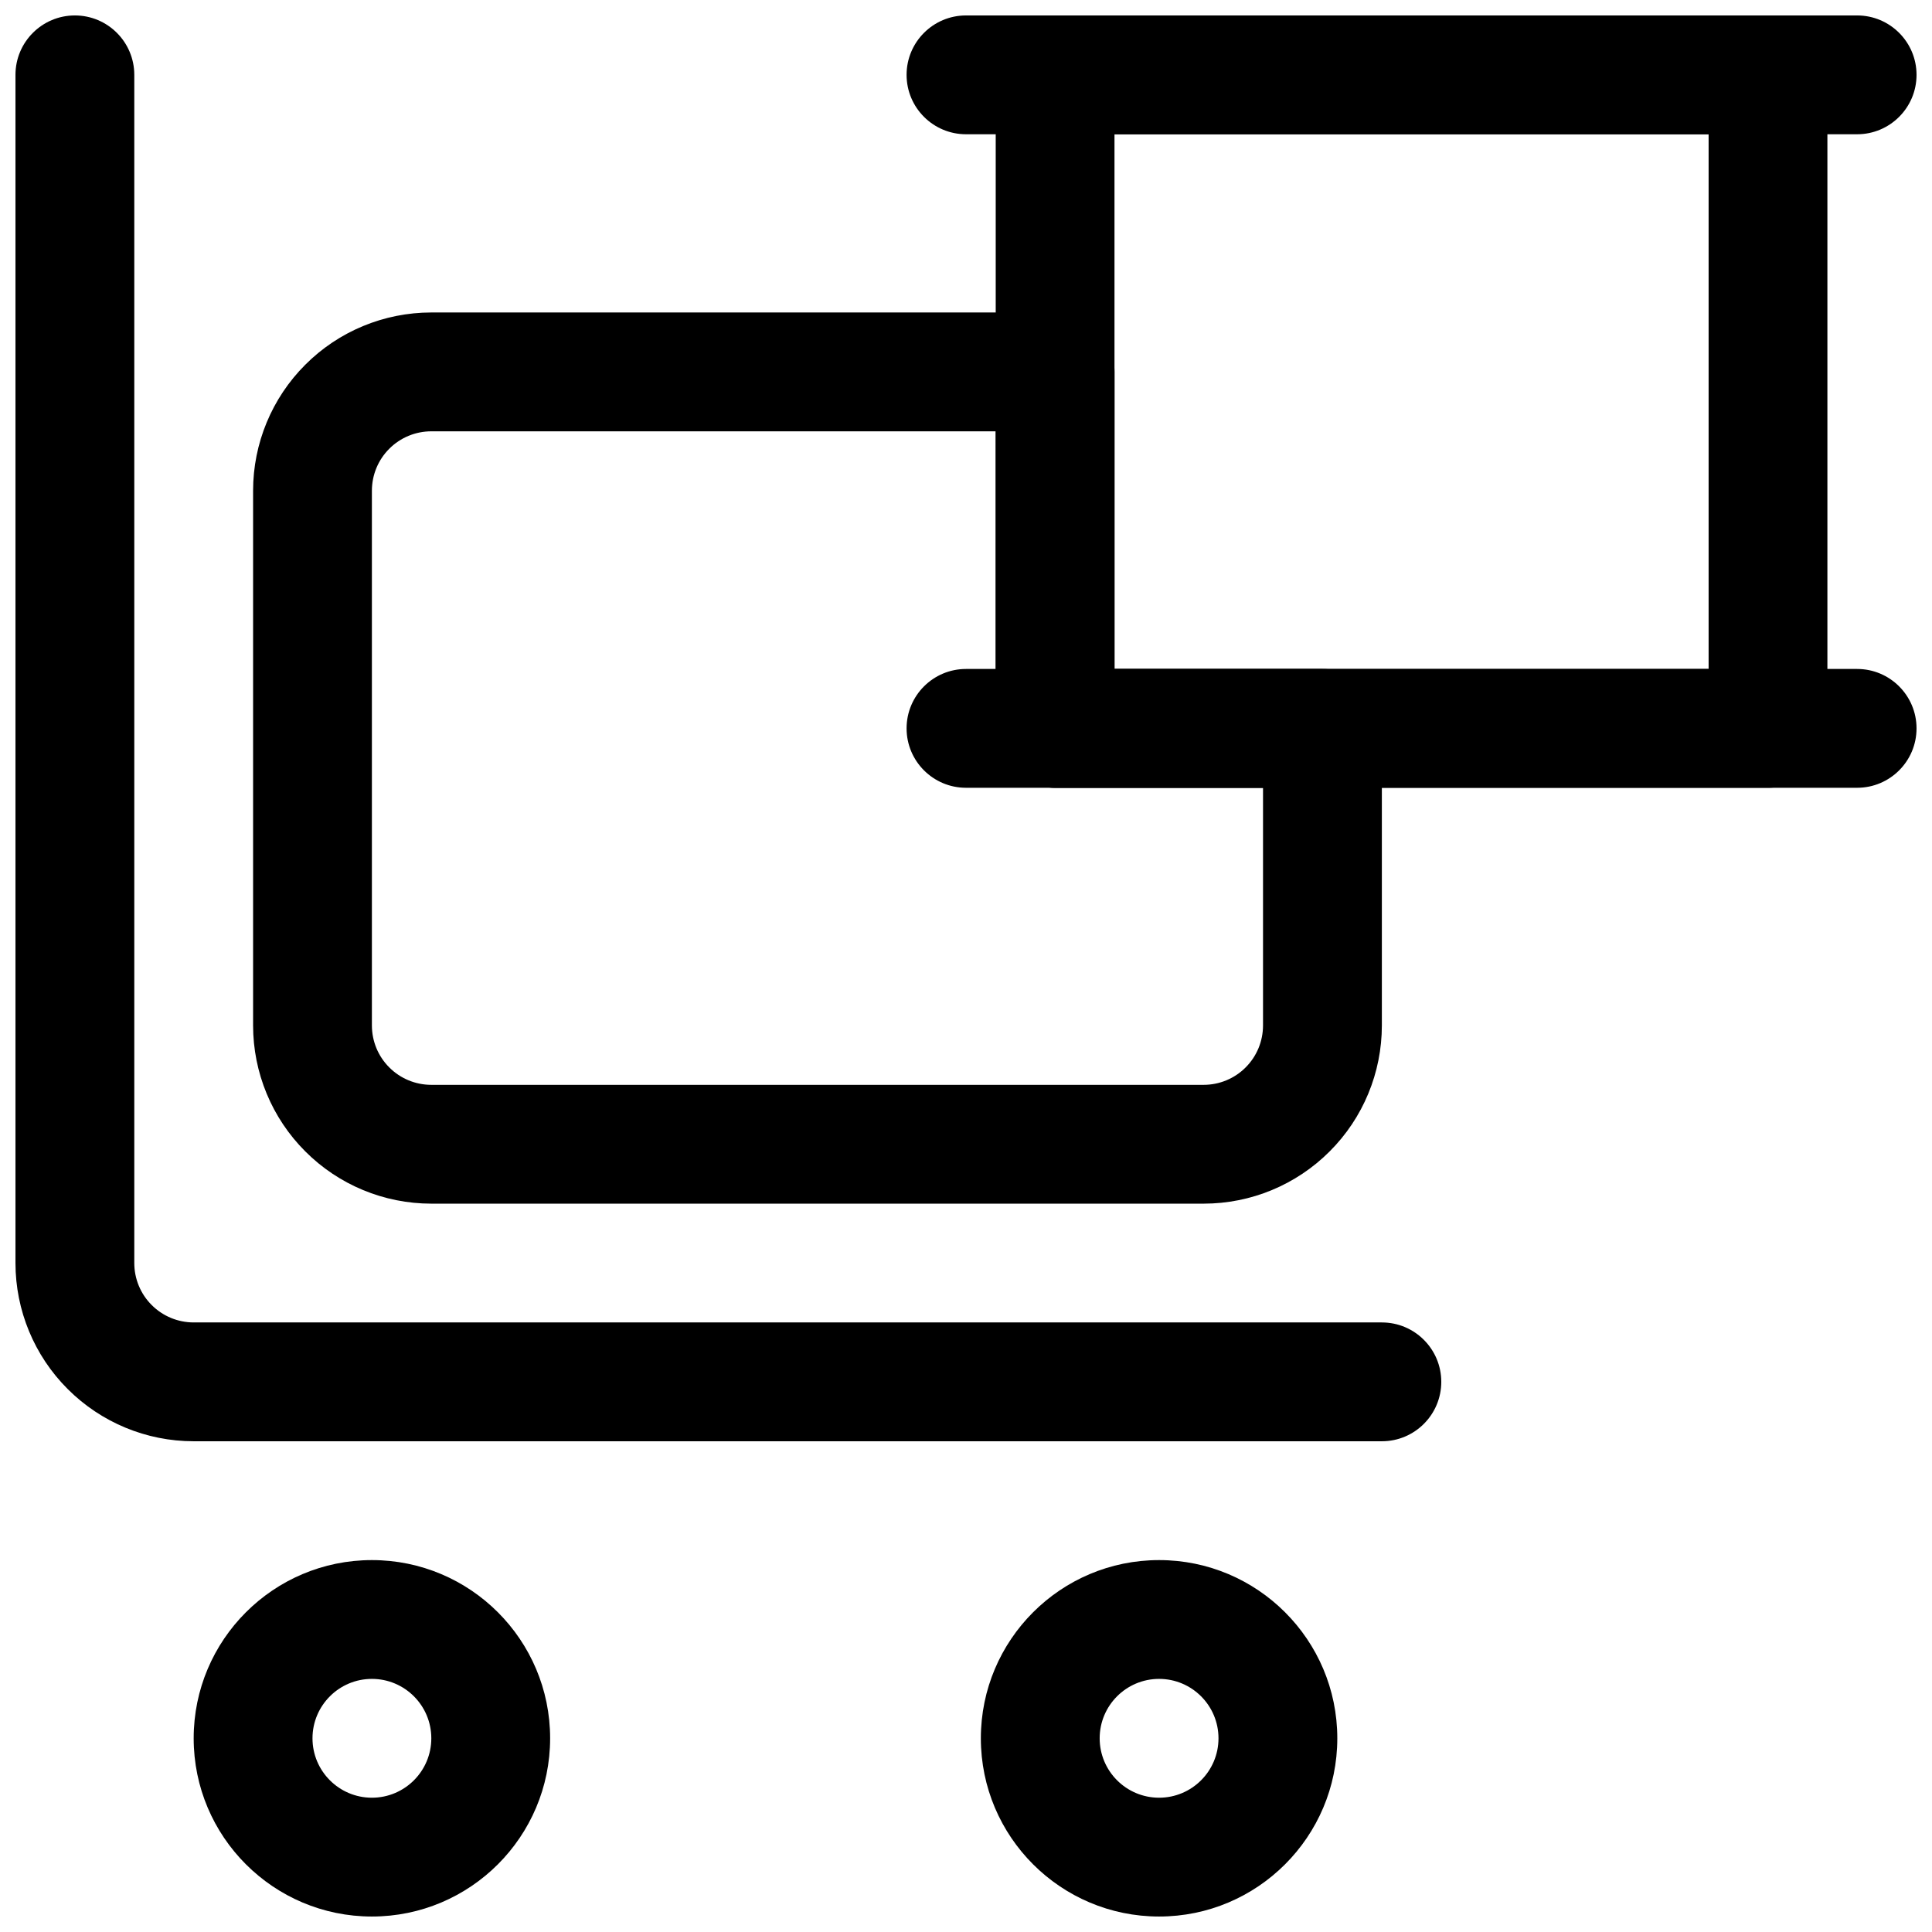 <?xml version="1.0" encoding="UTF-8"?>
<!-- Uploaded to: ICON Repo, www.svgrepo.com, Generator: ICON Repo Mixer Tools -->
<svg width="800px" height="800px" version="1.1" viewBox="144 144 512 512" xmlns="http://www.w3.org/2000/svg">
 <defs>
  <clipPath id="f">
   <path d="m403 557h96v94.902h-96z"/>
  </clipPath>
  <clipPath id="e">
   <path d="m195 557h95v94.902h-95z"/>
  </clipPath>
  <clipPath id="d">
   <path d="m148.09 148.09h377.91v377.91h-377.91z"/>
  </clipPath>
  <clipPath id="c">
   <path d="m384 148.09h267.9v31.906h-267.9z"/>
  </clipPath>
  <clipPath id="b">
   <path d="m384 321h267.9v32h-267.9z"/>
  </clipPath>
  <clipPath id="a">
   <path d="m407 148.09h222v204.91h-222z"/>
  </clipPath>
 </defs>
 <g clip-path="url(#f)">
  <path d="m451.17 557.44c-26.074 0-47.234 21.156-47.234 47.23 0 26.07 21.16 47.23 47.234 47.23 26.07 0 47.23-21.16 47.23-47.23 0-26.074-21.16-47.23-47.23-47.23zm0 31.484c8.688 0 15.742 7.055 15.742 15.746s-7.055 15.742-15.742 15.742c-8.691 0-15.746-7.051-15.746-15.742s7.055-15.746 15.746-15.746z" fill-rule="evenodd"/>
 </g>
 <g clip-path="url(#e)">
  <path d="m242.56 557.44c-26.074 0-47.234 21.156-47.234 47.23 0 26.07 21.16 47.23 47.234 47.23 26.07 0 47.23-21.16 47.23-47.23 0-26.074-21.16-47.23-47.23-47.23zm0 31.484c8.691 0 15.742 7.055 15.742 15.746s-7.051 15.742-15.742 15.742-15.746-7.051-15.746-15.742 7.055-15.746 15.746-15.746z" fill-rule="evenodd"/>
 </g>
 <g clip-path="url(#d)">
  <path d="m510.21 494.46h-314.88c-4.172 0-8.184-1.656-11.129-4.613-2.961-2.945-4.613-6.961-4.613-11.133v-314.88c0-8.688-7.055-15.742-15.746-15.742-8.688 0-15.742 7.055-15.742 15.742v314.88c0 12.531 4.977 24.547 13.84 33.395 8.848 8.863 20.859 13.84 33.391 13.84h314.88c8.691 0 15.742-7.055 15.742-15.746 0-8.691-7.051-15.742-15.742-15.742z" fill-rule="evenodd"/>
 </g>
 <g clip-path="url(#c)">
  <path d="m400 179.58h236.16c8.691 0 15.742-7.055 15.742-15.746 0-8.688-7.051-15.742-15.742-15.742h-236.16c-8.691 0-15.746 7.055-15.746 15.742 0 8.691 7.055 15.746 15.746 15.746z" fill-rule="evenodd"/>
 </g>
 <g clip-path="url(#b)">
  <path d="m400 352.77h236.16c8.691 0 15.742-7.051 15.742-15.742 0-8.691-7.051-15.746-15.742-15.746h-236.16c-8.691 0-15.746 7.055-15.746 15.746 0 8.691 7.055 15.742 15.746 15.742z" fill-rule="evenodd"/>
 </g>
 <g clip-path="url(#a)">
  <path d="m628.28 163.84c0-8.688-7.051-15.746-15.738-15.746h-188.93c-8.691 0-15.738 7.059-15.738 15.746v173.18c0 8.688 7.047 15.746 15.738 15.746h188.93c8.688 0 15.738-7.059 15.738-15.746zm-188.93 15.742v141.7h157.45v-141.7z" fill-rule="evenodd"/>
 </g>
 <path d="m439.36 321.28h55.105c8.688 0 15.742 7.055 15.742 15.746v78.719c0 12.531-4.973 24.547-13.84 33.395-8.848 8.863-20.859 13.84-33.391 13.84h-204.67c-12.535 0-24.547-4.977-33.395-13.84-8.863-8.848-13.84-20.863-13.84-33.395v-141.7c0-12.531 4.977-24.547 13.84-33.395 8.848-8.863 20.859-13.84 33.395-13.84h165.31c8.688 0 15.742 7.055 15.742 15.746zm-31.488-62.977h-149.57c-4.172 0-8.188 1.656-11.133 4.613-2.961 2.945-4.613 6.961-4.613 11.133v141.7c0 4.172 1.652 8.188 4.613 11.133 2.945 2.957 6.961 4.613 11.133 4.613h204.67c4.172 0 8.188-1.656 11.129-4.613 2.961-2.945 4.613-6.961 4.613-11.133v-62.977h-55.102c-8.691 0-15.746-7.051-15.746-15.742z" fill-rule="evenodd"/>
</svg>